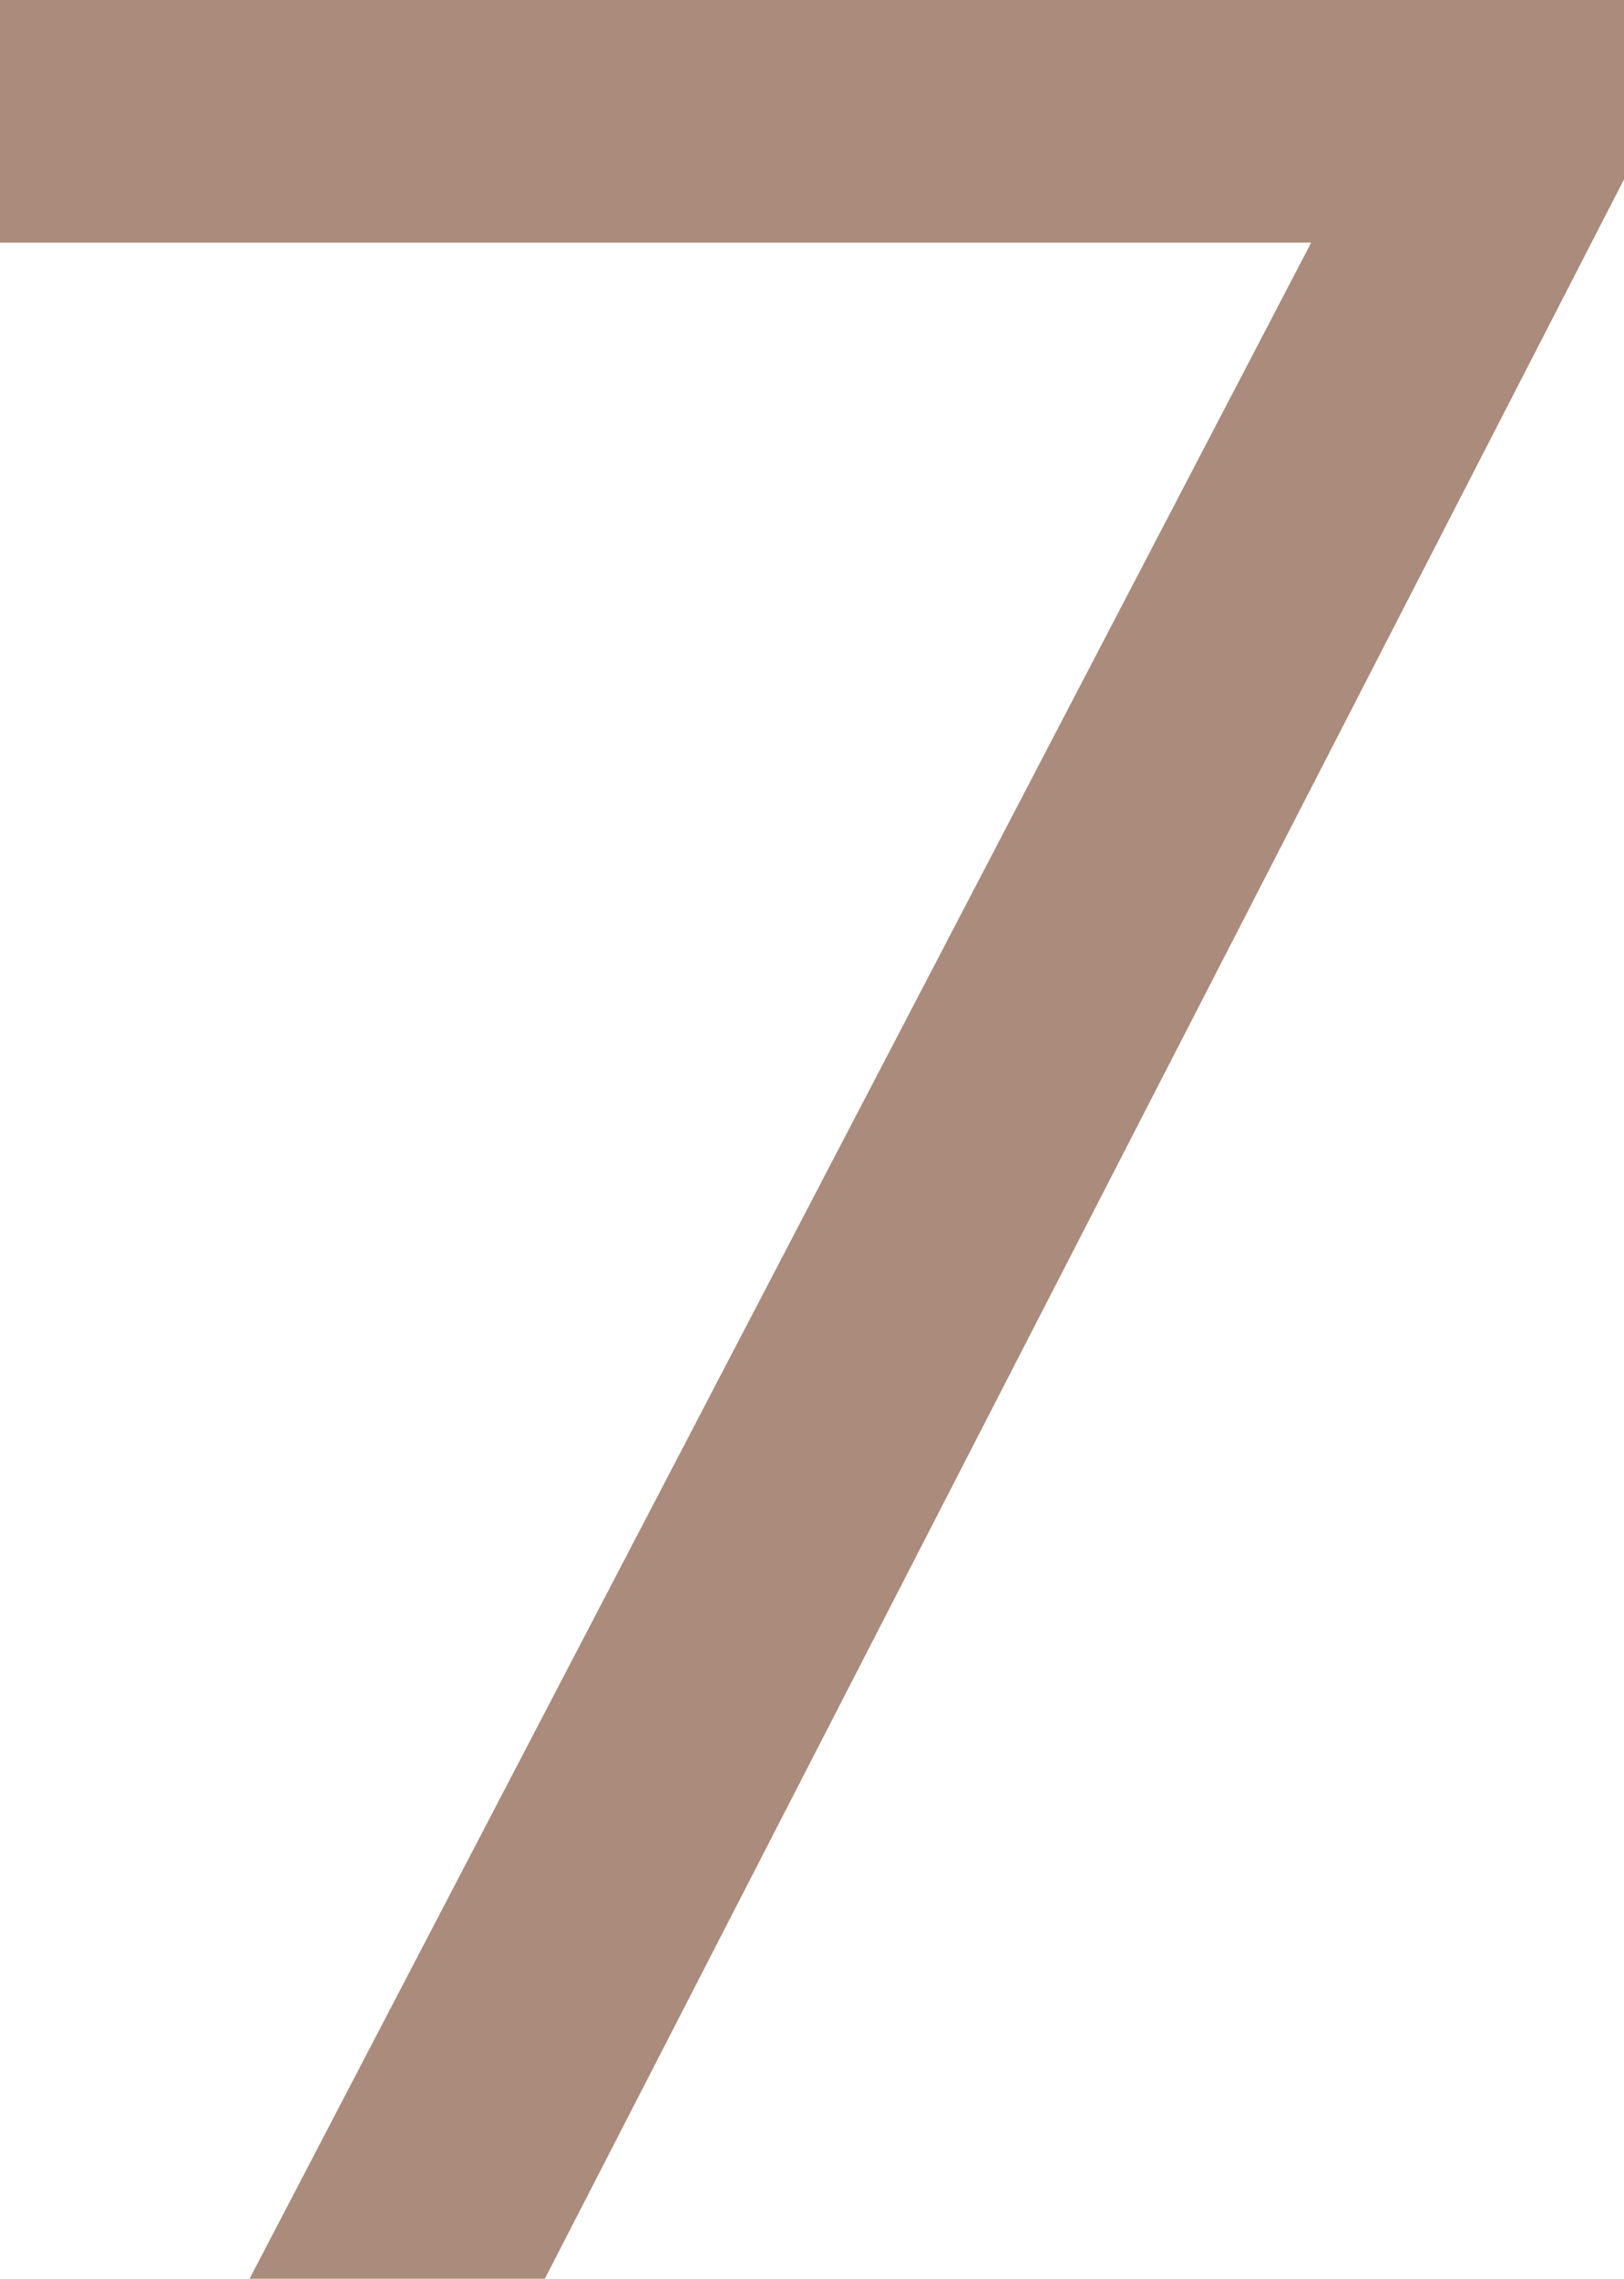 <svg xmlns="http://www.w3.org/2000/svg" width="46.199" height="64.8" viewBox="0 0 46.199 64.8">
  <path id="Path_458" data-name="Path 458" d="M11,0h8.4L50.1-59.7v-5.1H3.9v6.9H41.2Z" transform="translate(-3.9 64.8)" fill="#aa8b7c"/>
</svg>
